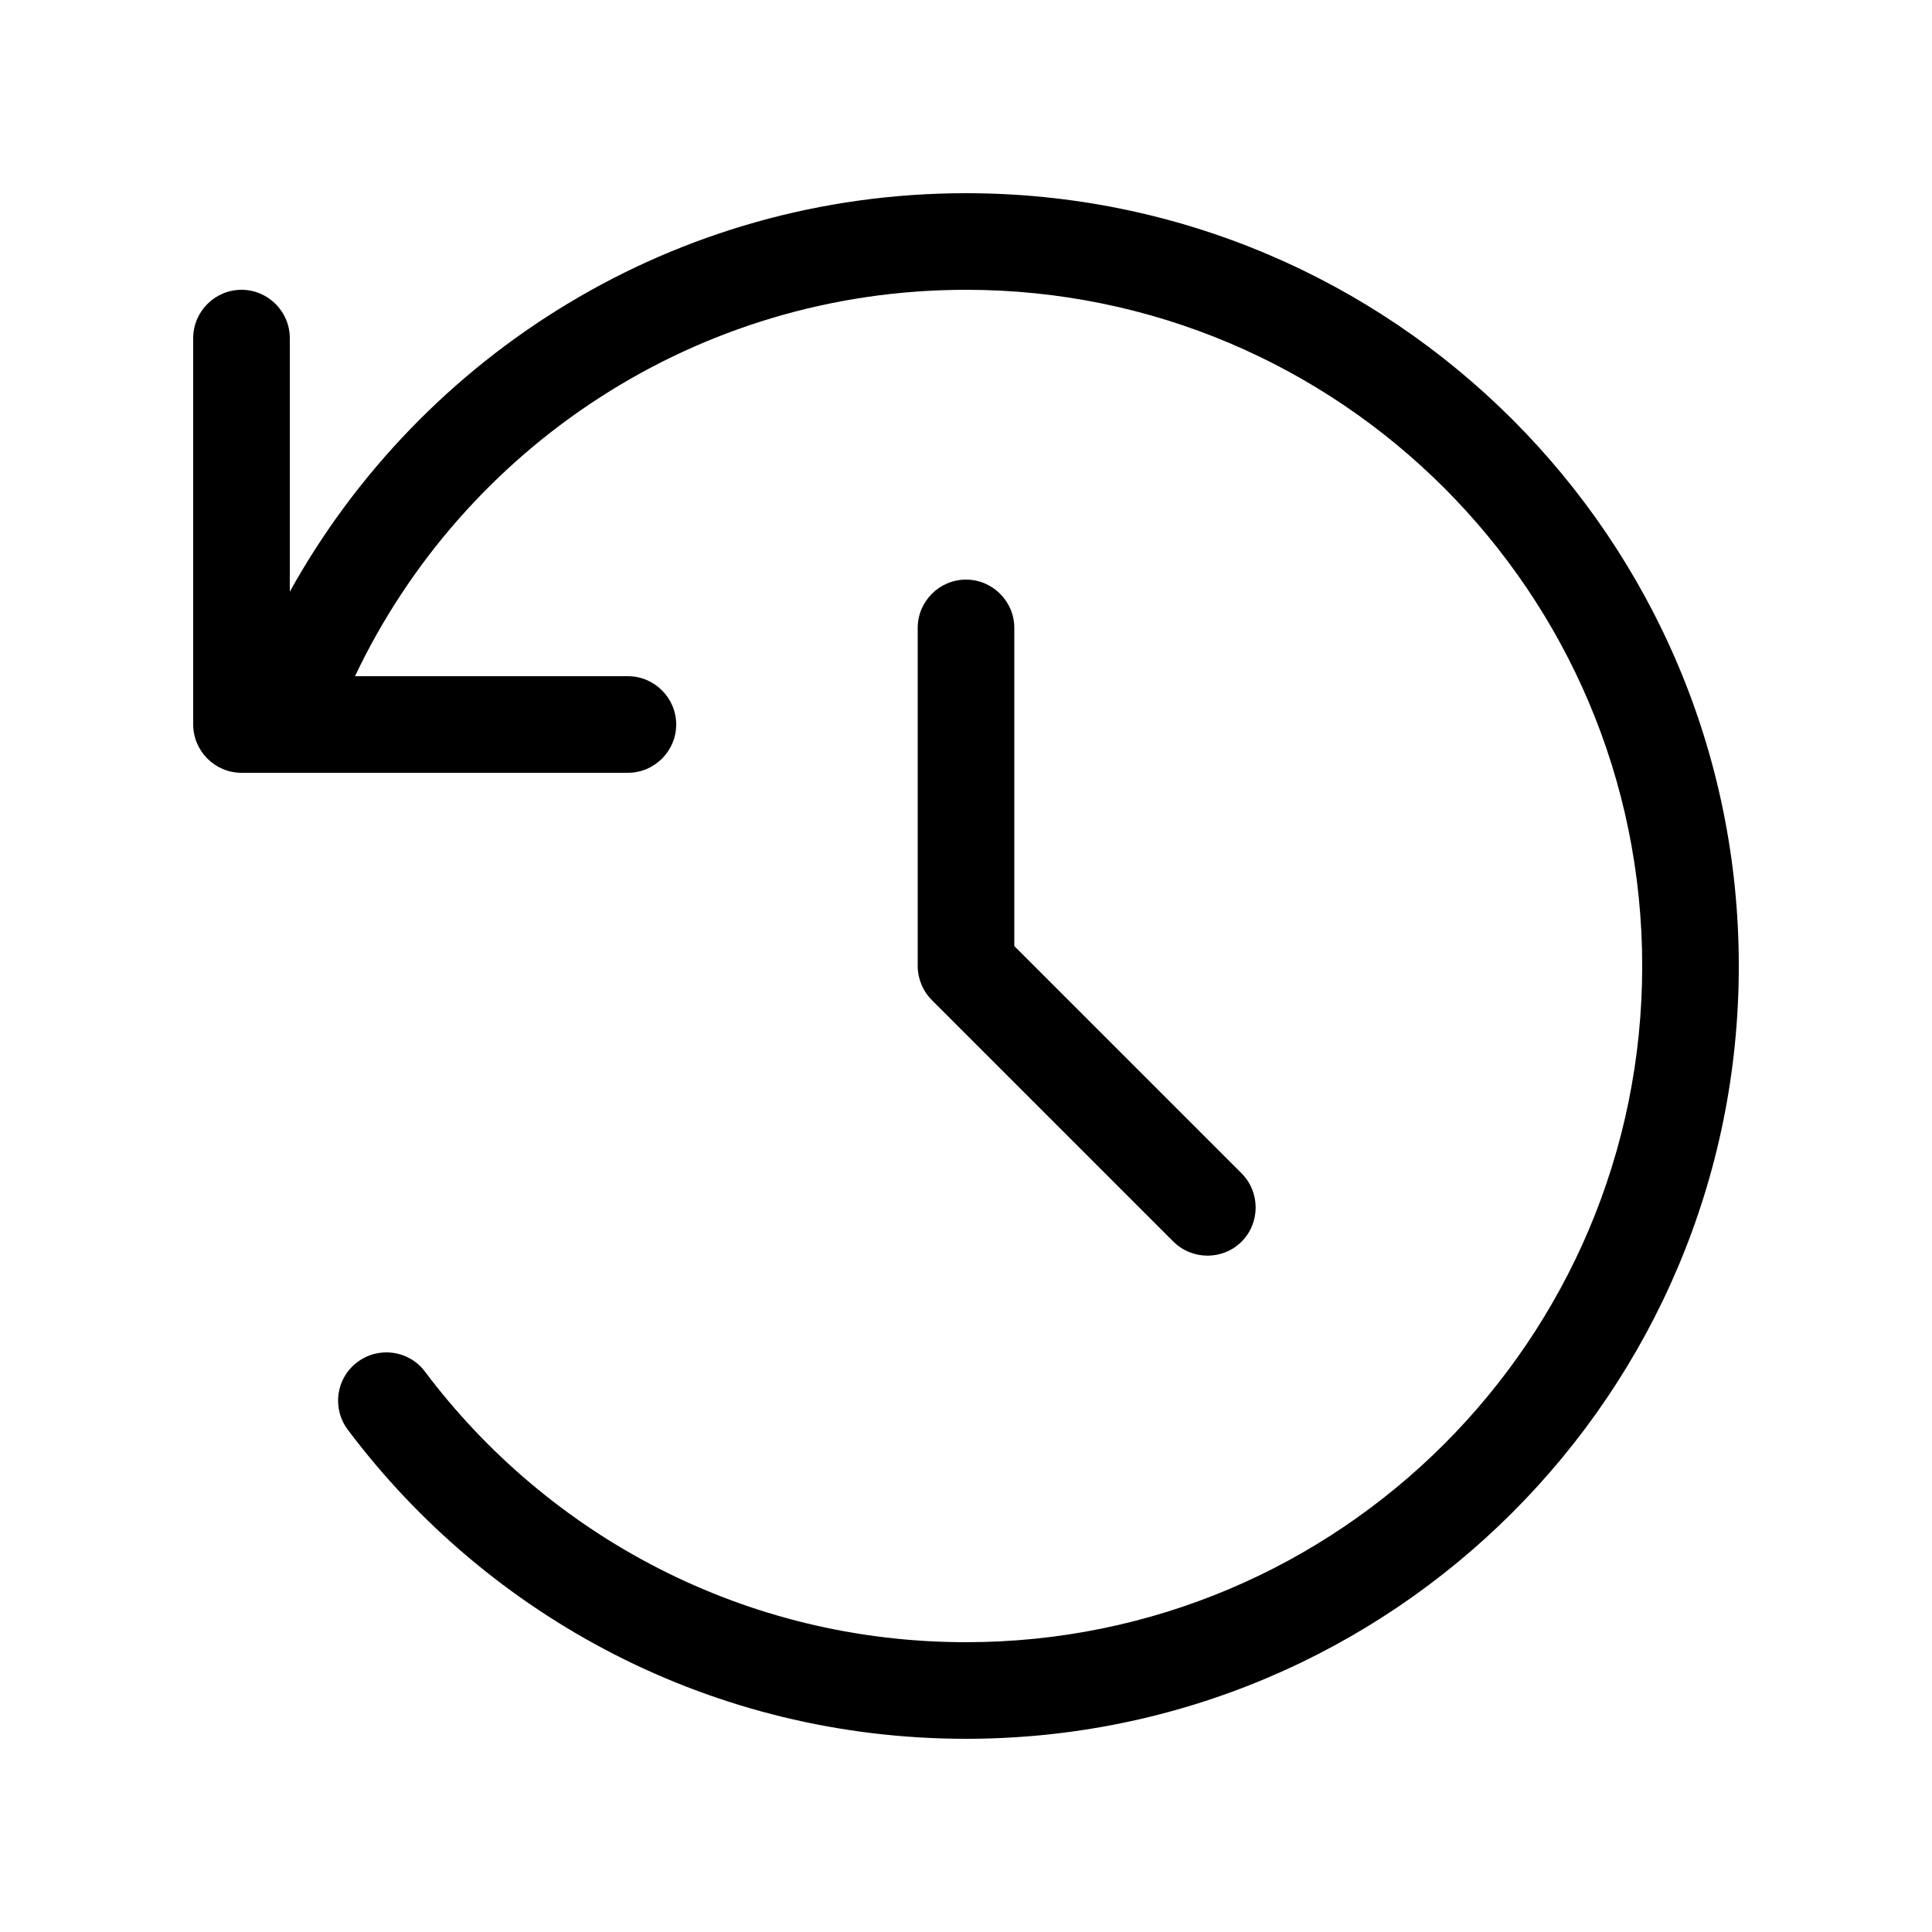 <svg xmlns="http://www.w3.org/2000/svg" viewBox="0 0 640 640"><!--! Font Awesome Pro 7.1.0 by @fontawesome - https://fontawesome.com License - https://fontawesome.com/license (Commercial License) Copyright 2025 Fonticons, Inc. --><path fill="currentColor" d="M96 196L96 112C96 103.2 88.8 96 80 96C71.2 96 64 103.2 64 112L64 240C64 248.8 71.2 256 80 256L208 256C216.8 256 224 248.8 224 240C224 231.2 216.8 224 208 224L117.6 224C153.5 148.3 230.7 96 320 96C443.7 96 544 196.3 544 320C544 443.7 443.7 544 320 544C246.7 544 181.7 508.8 140.8 454.4C135.5 447.3 125.5 445.9 118.4 451.2C111.3 456.5 109.9 466.5 115.2 473.6C161.9 535.8 236.2 576 320 576C461.4 576 576 461.4 576 320C576 178.6 461.4 64 320 64C223.6 64 139.7 117.3 96 196zM320 192C311.2 192 304 199.2 304 208L304 320C304 324.2 305.7 328.3 308.7 331.3L388.7 411.3C394.9 417.5 405.1 417.5 411.3 411.3C417.5 405.1 417.5 394.9 411.3 388.7L336 313.4L336 208C336 199.2 328.8 192 320 192z"/></svg>